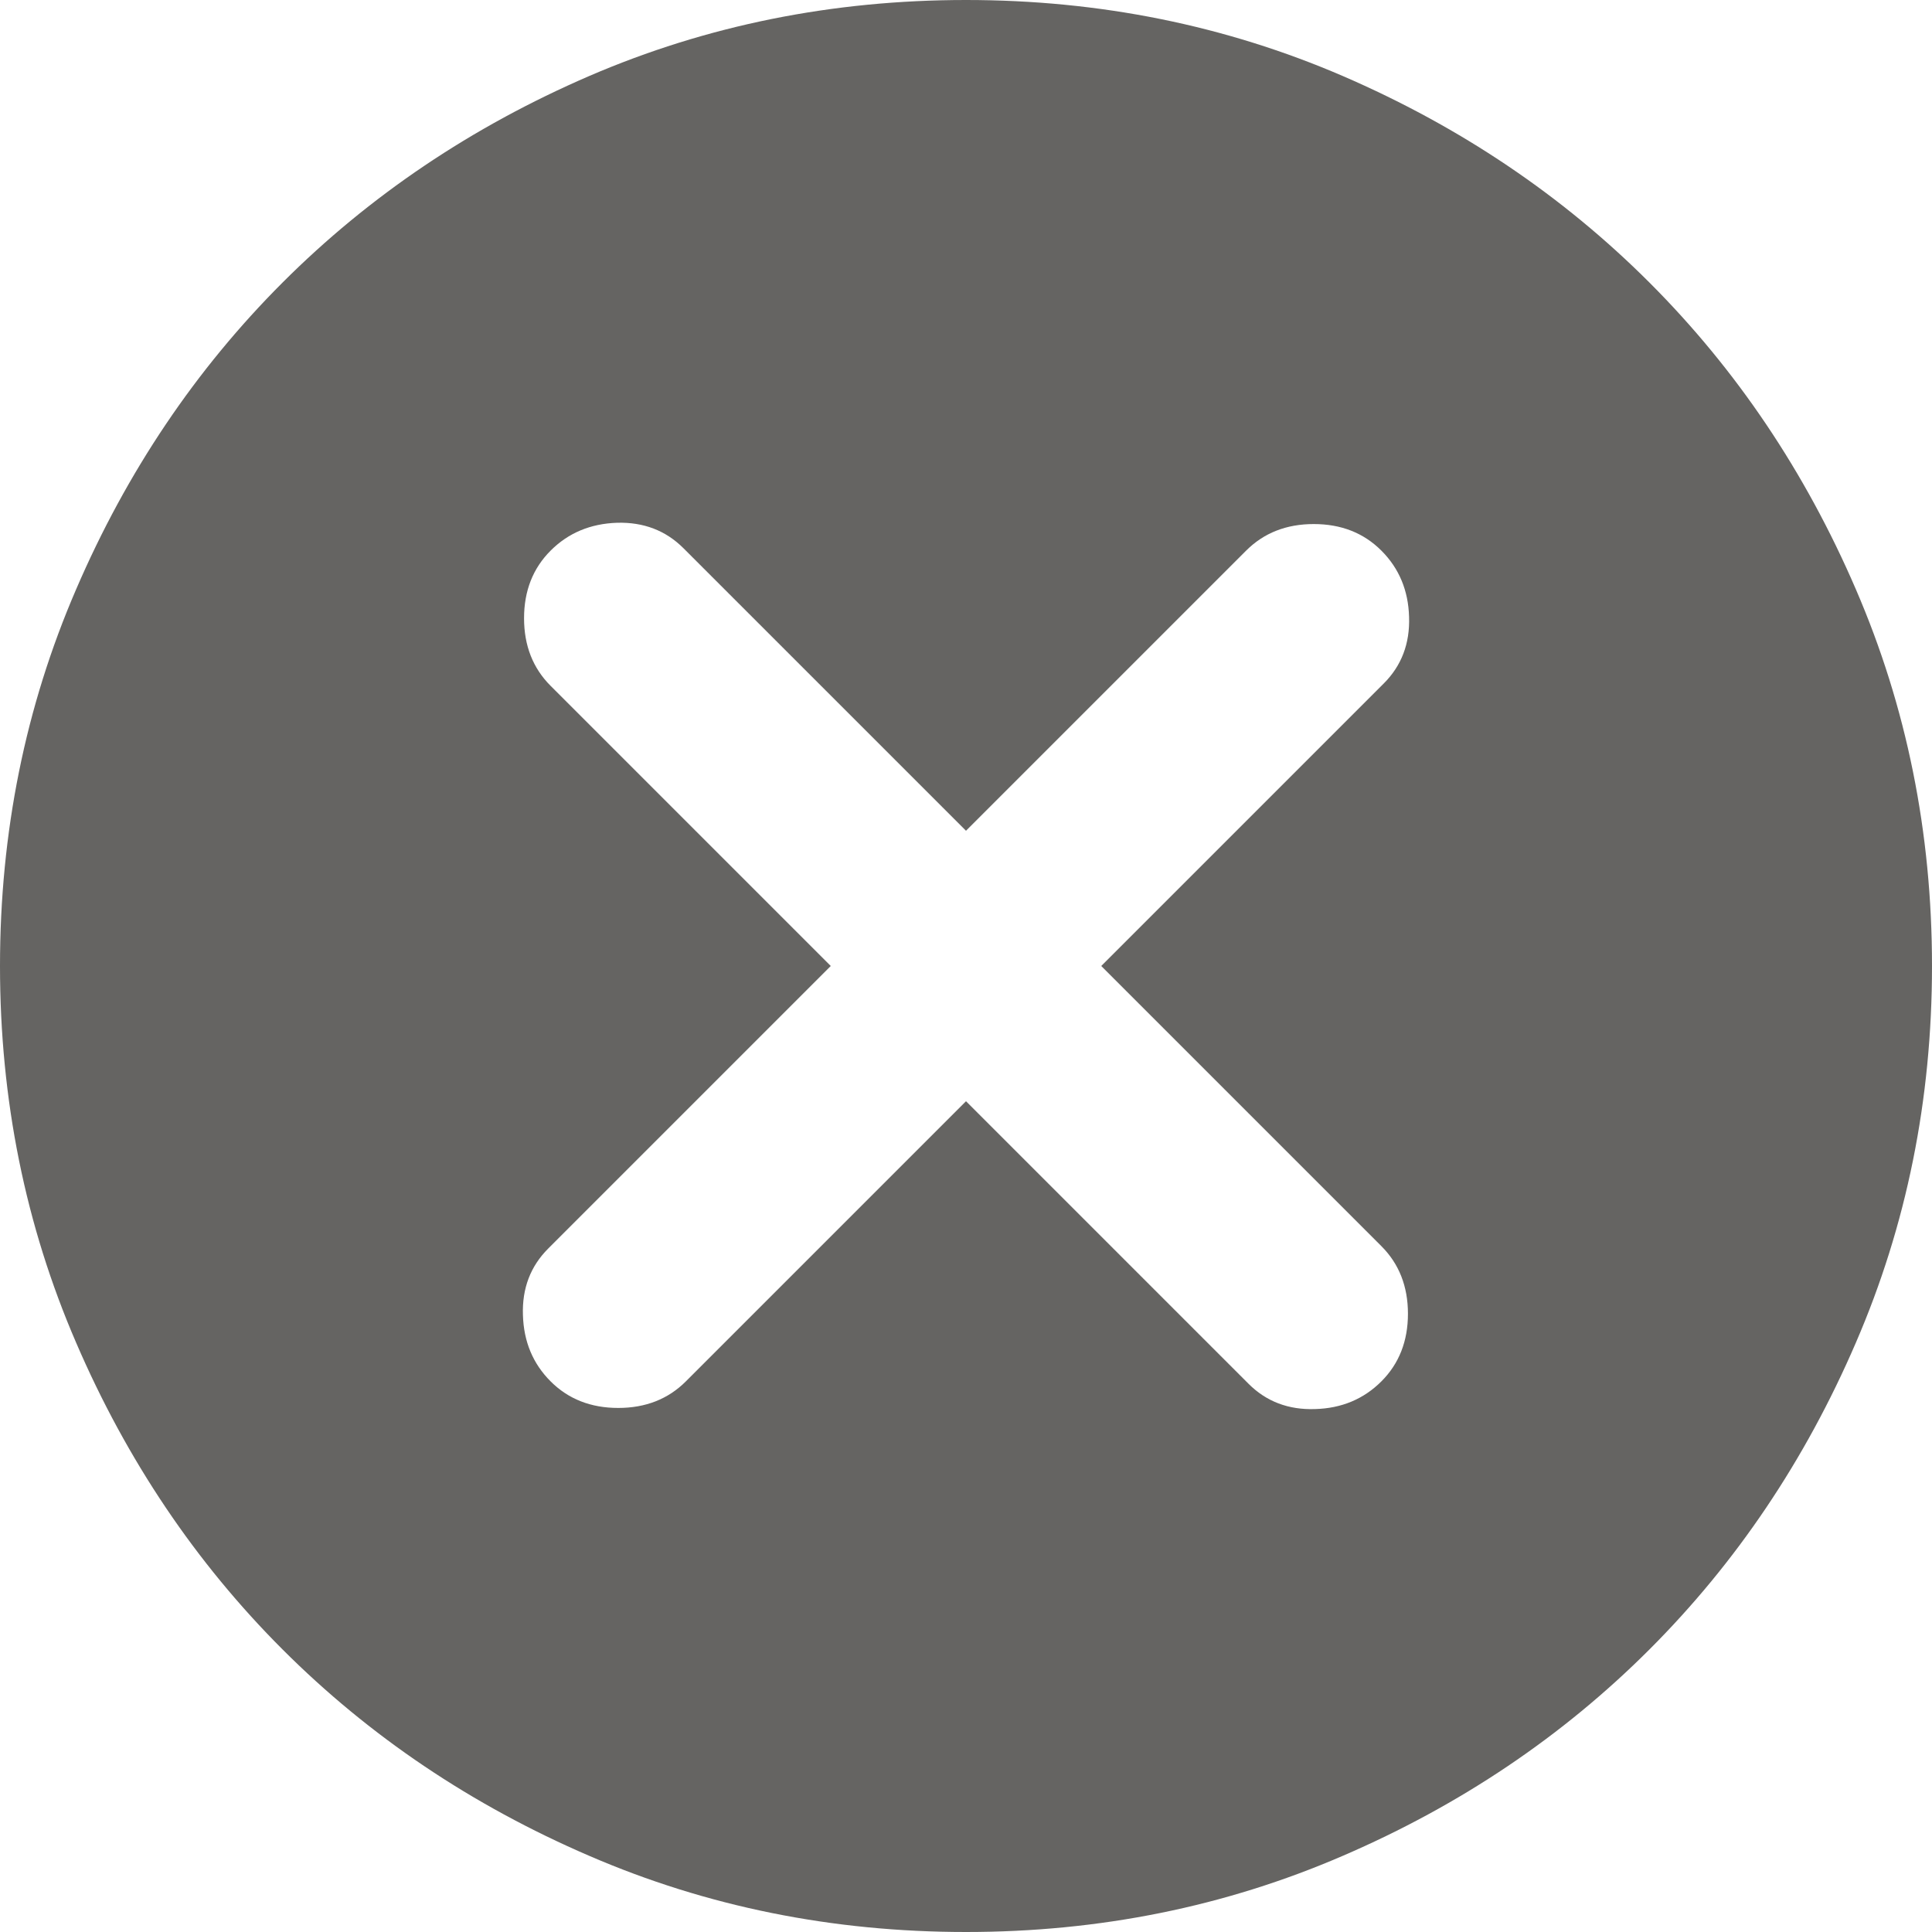 <svg width="24" height="24" viewBox="0 0 24 24" fill="none" xmlns="http://www.w3.org/2000/svg">
<g clip-path="url(#clip0_511_6036)">
<path d="M6.84 17.16C7.06 17.38 7.34 17.49 7.68 17.49C8.02 17.49 8.3 17.38 8.52 17.16L12 13.68L15.51 17.19C15.73 17.41 16.005 17.515 16.336 17.504C16.665 17.495 16.94 17.38 17.16 17.16C17.38 16.94 17.49 16.66 17.49 16.32C17.49 15.98 17.38 15.7 17.16 15.48L13.68 12L17.19 8.49C17.41 8.27 17.515 7.995 17.504 7.664C17.495 7.335 17.38 7.06 17.16 6.84C16.94 6.62 16.66 6.51 16.32 6.51C15.98 6.51 15.7 6.62 15.48 6.84L12 10.32L8.49 6.81C8.27 6.59 7.995 6.485 7.666 6.494C7.335 6.505 7.06 6.62 6.84 6.84C6.62 7.06 6.51 7.34 6.51 7.68C6.51 8.02 6.62 8.3 6.84 8.52L10.32 12L6.81 15.51C6.59 15.73 6.485 16.005 6.496 16.334C6.505 16.665 6.62 16.94 6.84 17.16ZM12 24C10.34 24 8.78 23.685 7.32 23.054C5.86 22.425 4.59 21.57 3.51 20.49C2.43 19.41 1.575 18.14 0.946 16.68C0.315 15.22 0 13.66 0 12C0 10.34 0.315 8.78 0.946 7.32C1.575 5.86 2.43 4.59 3.51 3.51C4.59 2.43 5.86 1.575 7.32 0.944C8.78 0.315 10.34 0 12 0C13.66 0 15.22 0.315 16.68 0.944C18.14 1.575 19.41 2.43 20.49 3.51C21.57 4.59 22.425 5.86 23.054 7.32C23.685 8.78 24 10.34 24 12C24 13.66 23.685 15.22 23.054 16.68C22.425 18.14 21.57 19.41 20.49 20.49C19.41 21.57 18.14 22.425 16.68 23.054C15.22 23.685 13.66 24 12 24Z" fill="#656462"/>
</g>
<defs>
<clipPath id="clip0_511_6036">
<rect width="24" height="24" fill="white"/>
</clipPath>
</defs>
</svg>
